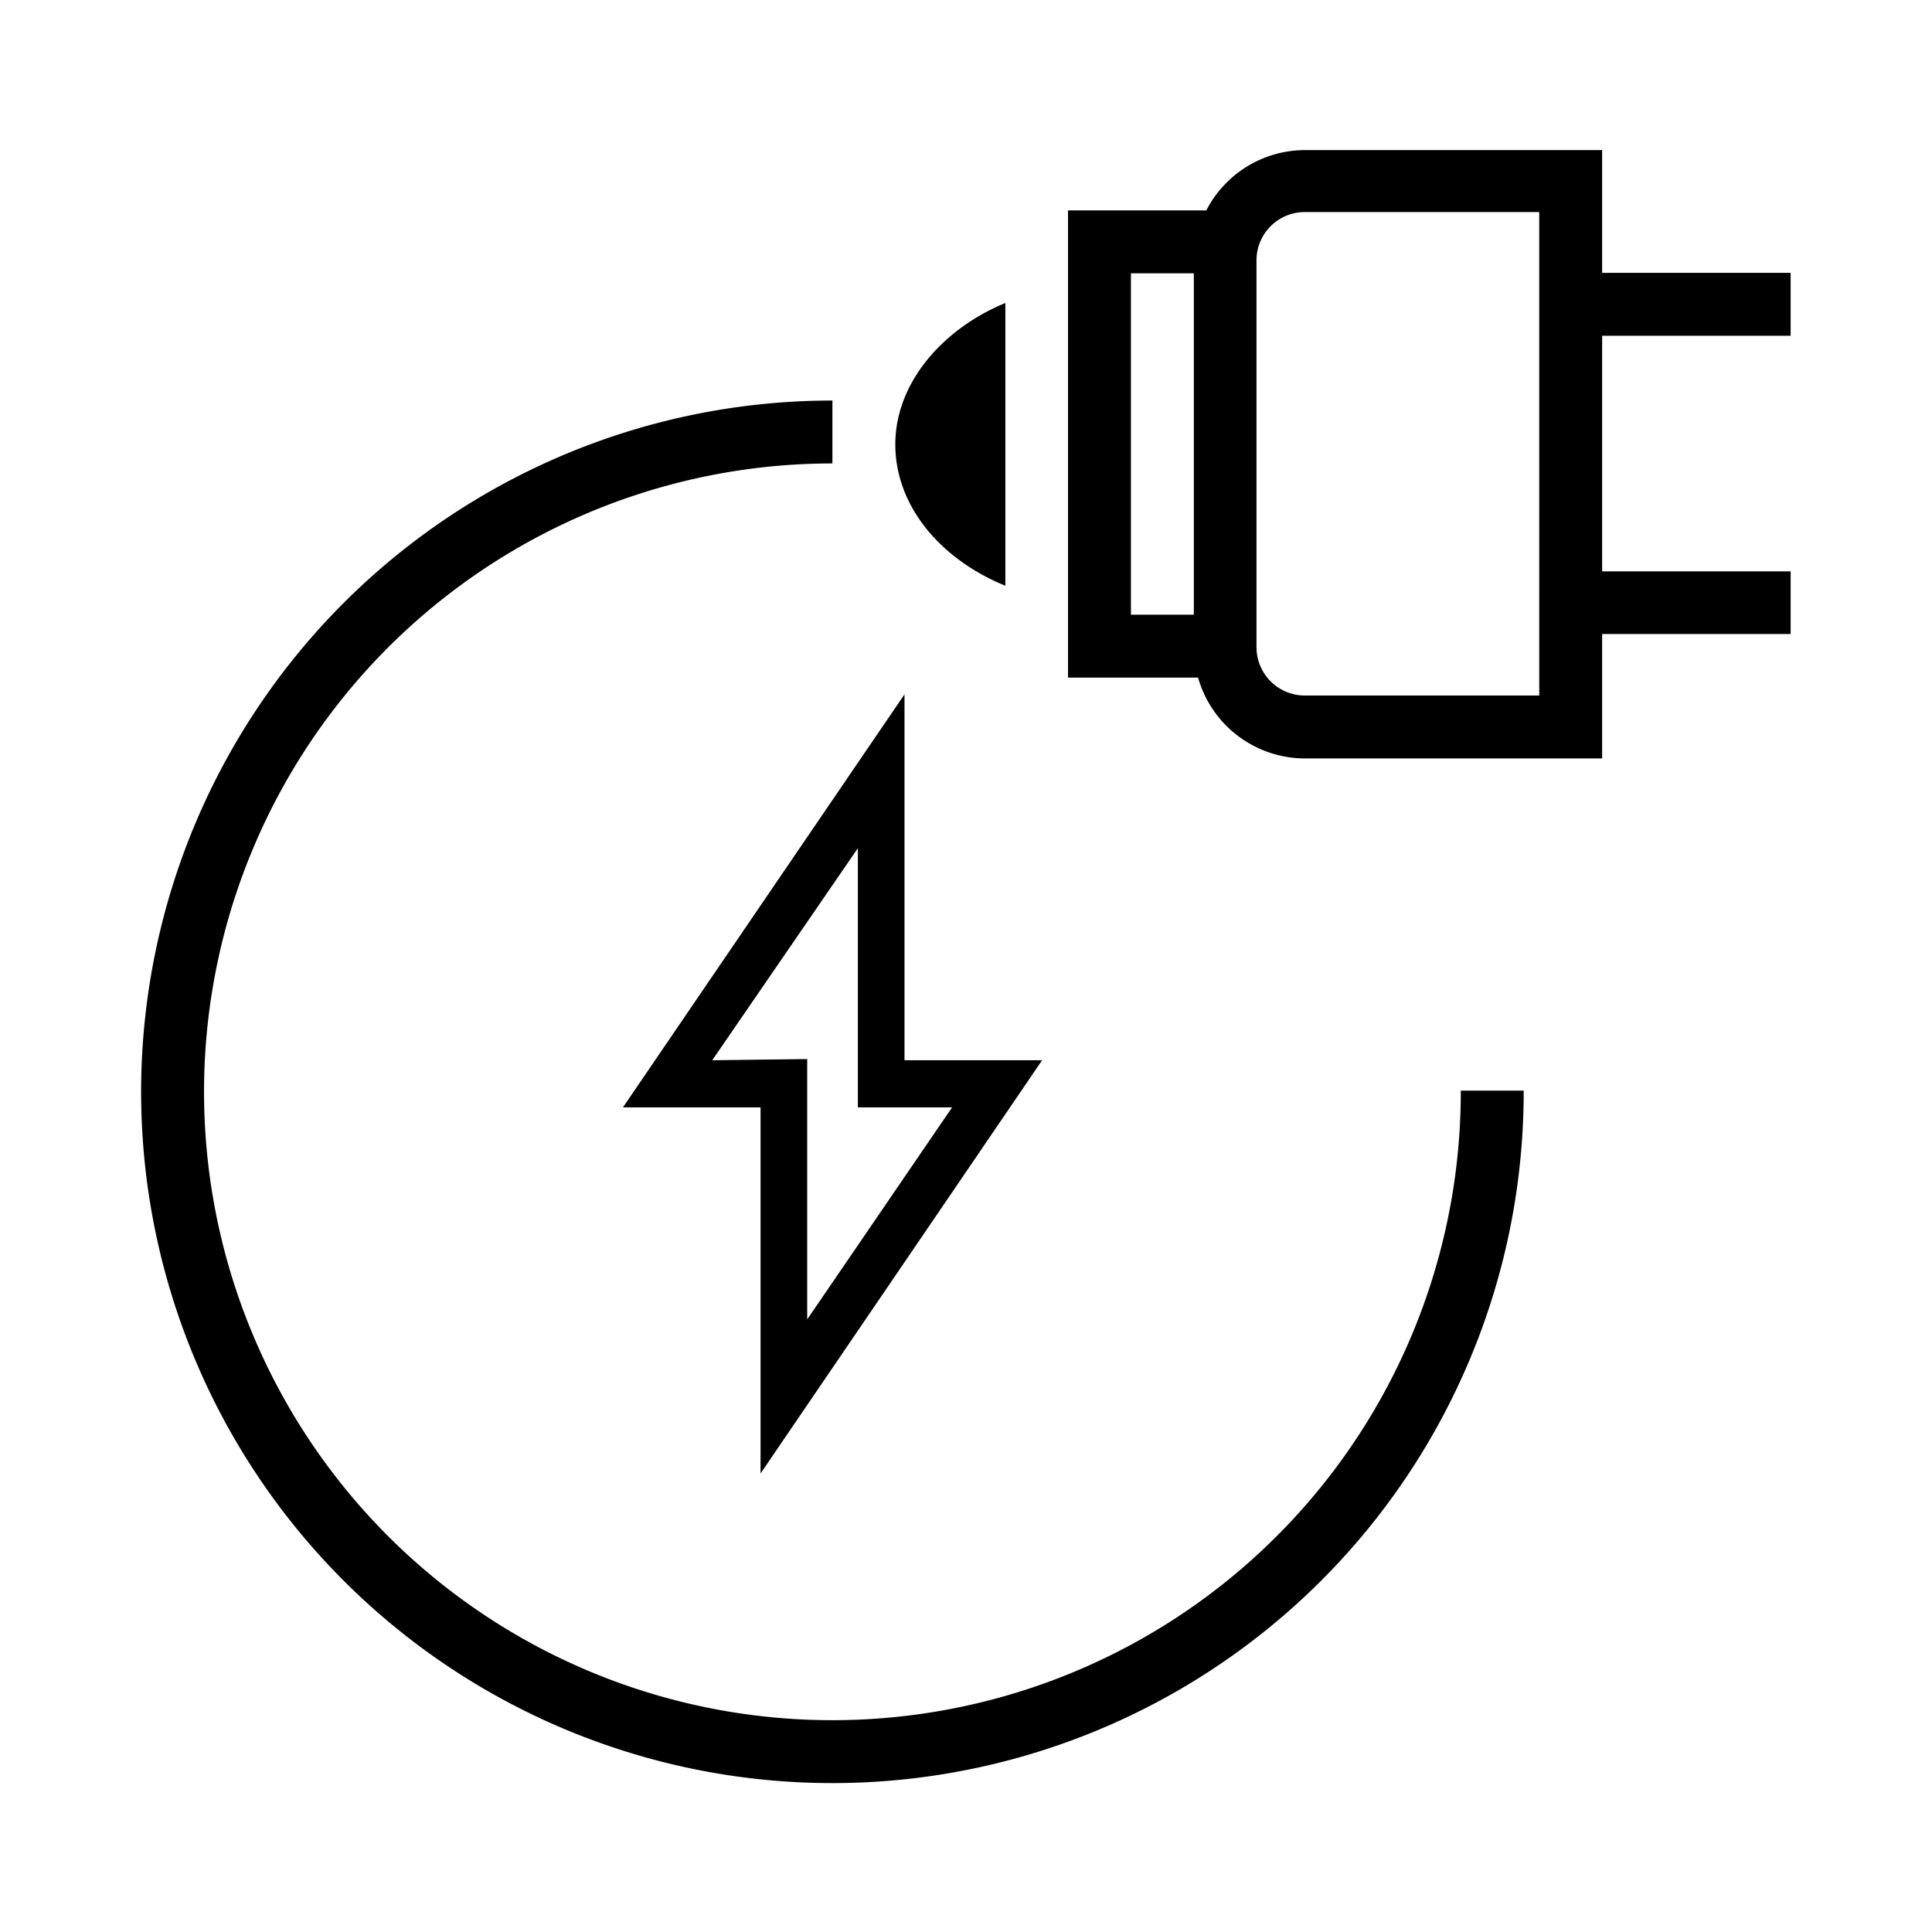 <svg xmlns="http://www.w3.org/2000/svg" viewBox="0 0 82 82"><g id="Layer_1" data-name="Layer 1"><path d="M44.23,45H38.39l0-15.53L26.44,47h5.84l0,15.54Zm-14,0,6.18-9,0,11h4L34.26,56l0-11.05ZM76,14.25V11.58H68V6.37H55.39A4.72,4.72,0,0,0,51.2,8.93H45.33V28.76h5.52a4.72,4.72,0,0,0,4.54,3.43H68V26.91h8V24.25H68v-10ZM50.67,26.09H48V11.6h2.67Zm14.66,3.43H55.39a2.05,2.05,0,0,1-2.06-2.05V11.09A2.05,2.05,0,0,1,55.39,9h9.94ZM38,18.86c0-2.6,2-4.9,4.67-6v12C39.92,23.74,38,21.48,38,18.86ZM62,46.29h2.67A29.34,29.34,0,1,1,35.33,17v2.67A26.67,26.67,0,1,0,62,46.29Z"/></g></svg>